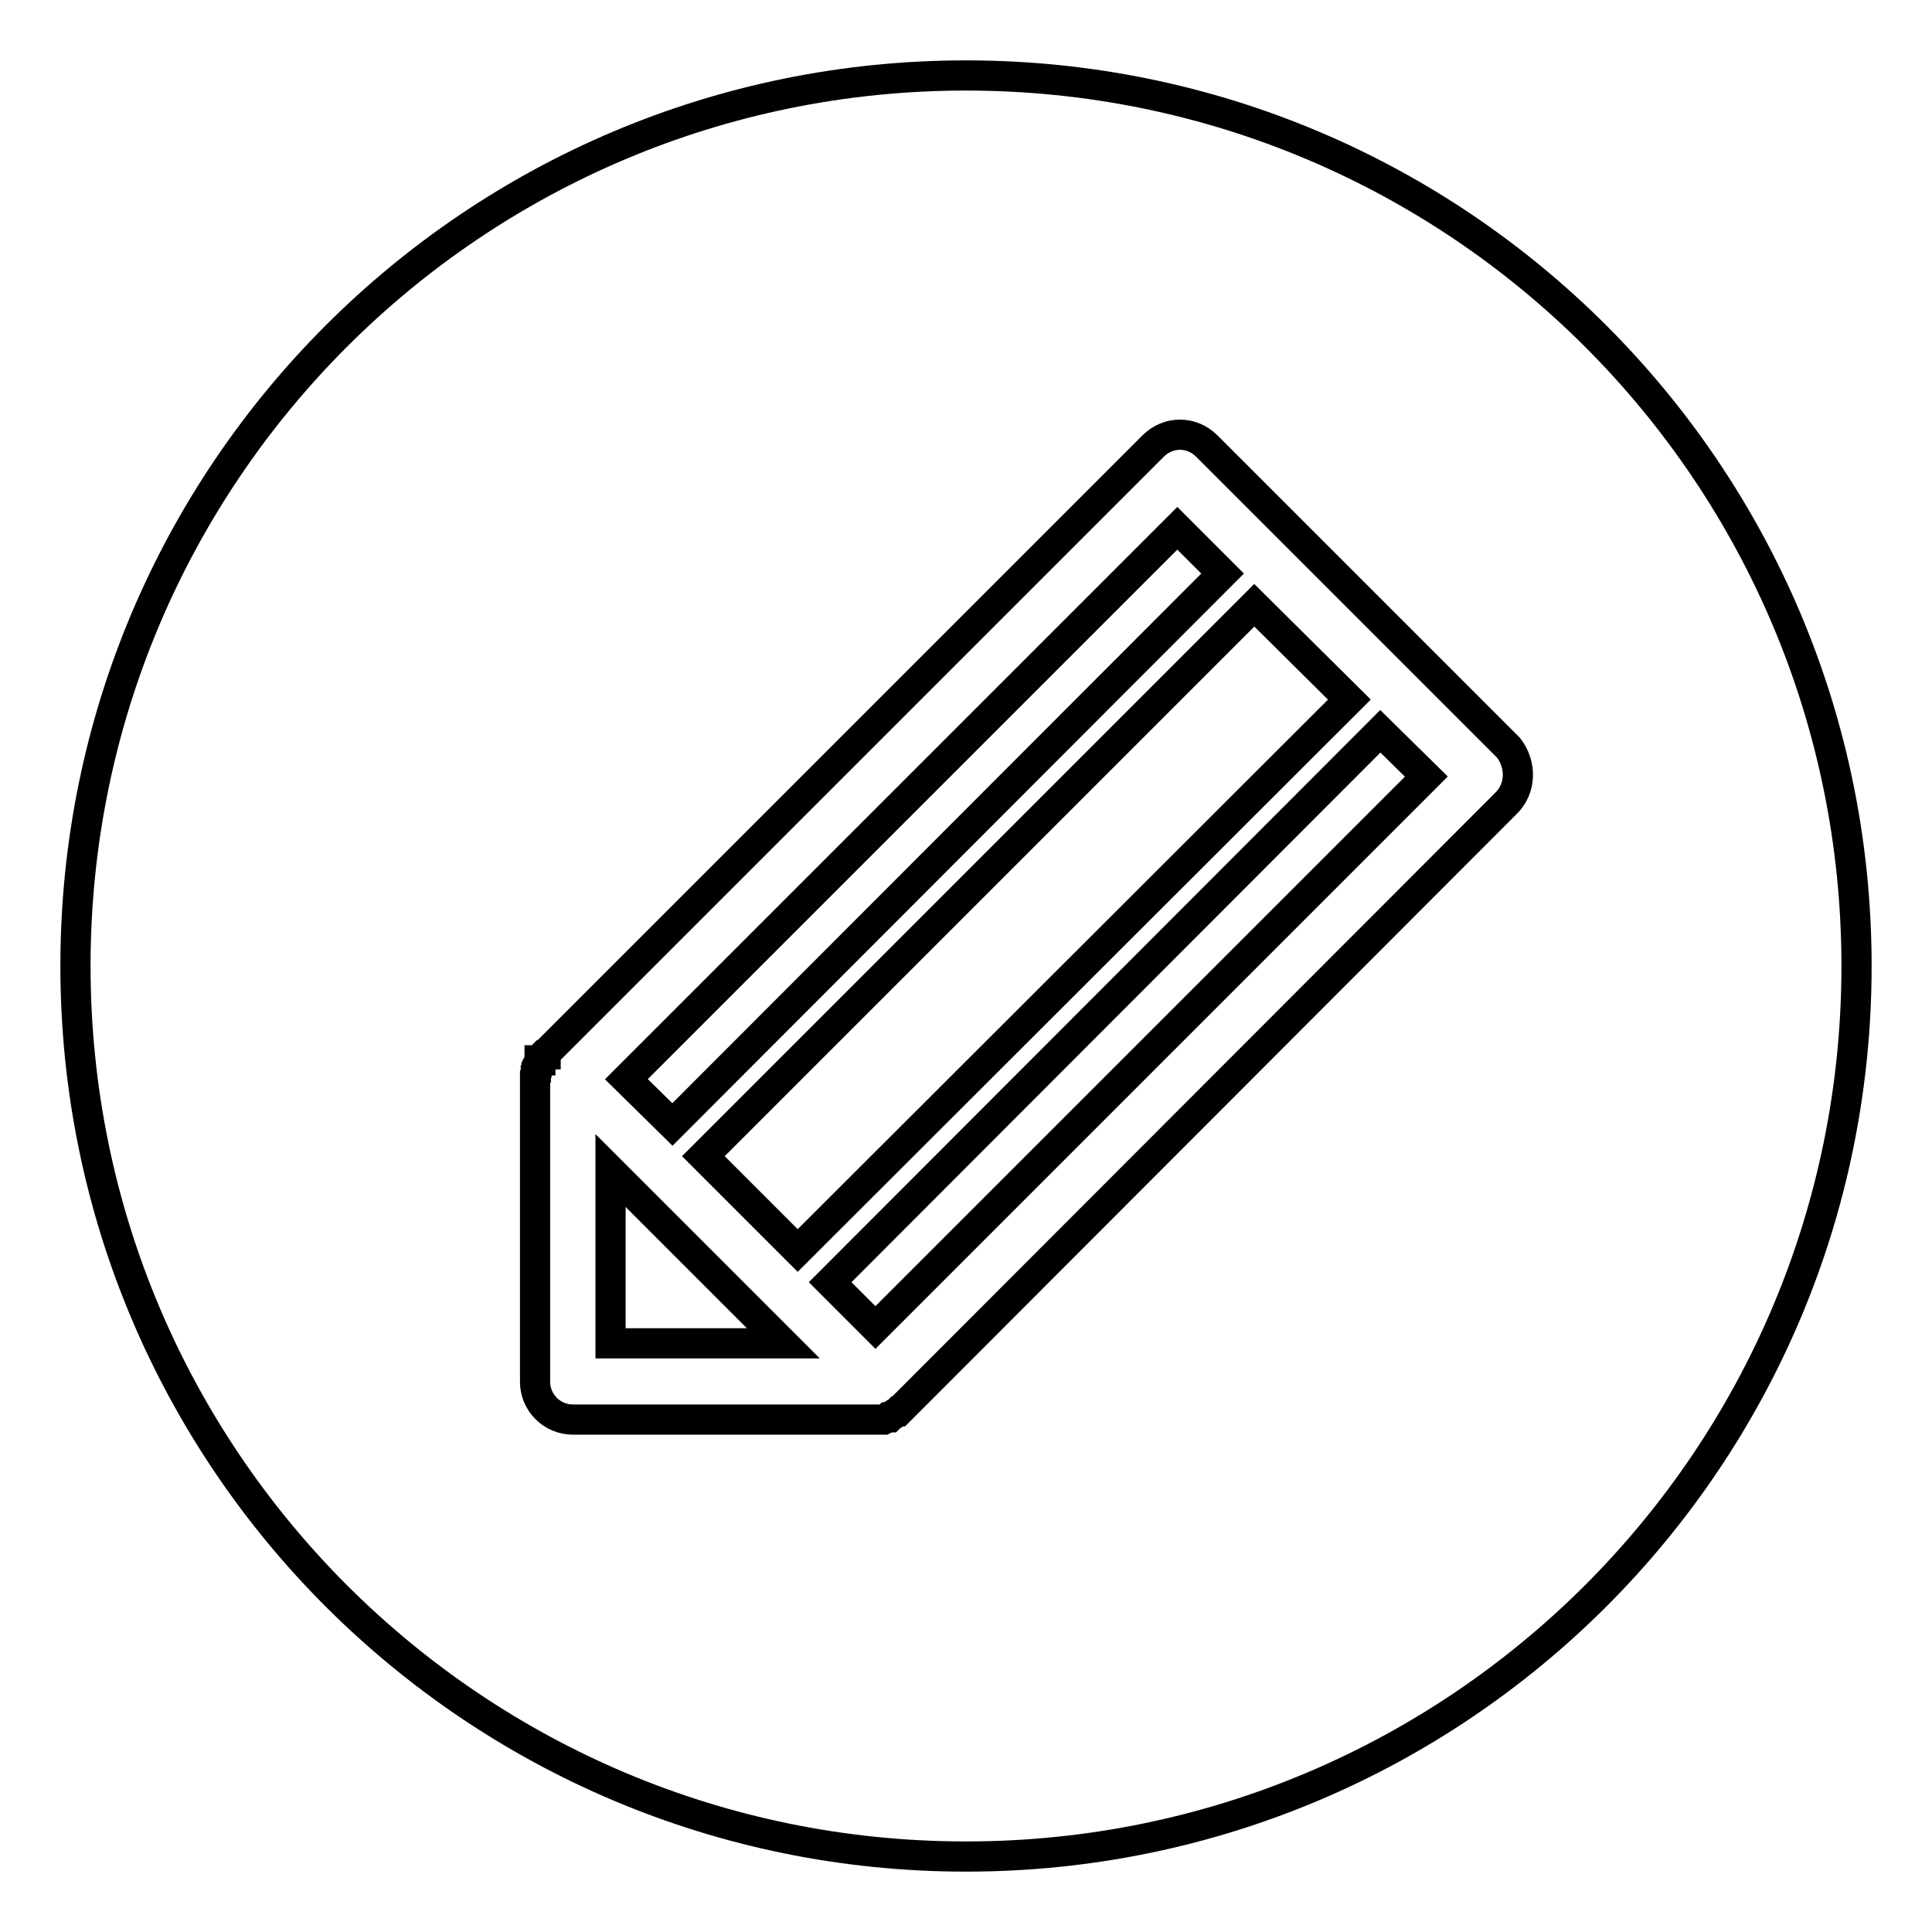 <?xml version="1.0" encoding="utf-8"?>
<!-- Svg Vector Icons : http://www.onlinewebfonts.com/icon -->
<!DOCTYPE svg PUBLIC "-//W3C//DTD SVG 1.1//EN" "http://www.w3.org/Graphics/SVG/1.1/DTD/svg11.dtd">
<svg version="1.1" xmlns="http://www.w3.org/2000/svg" xmlns:xlink="http://www.w3.org/1999/xlink" x="0px" y="0px" viewBox="0 0 256 256" enable-background="new 0 0 256 256" xml:space="preserve">
<g> <path stroke-width="4" fill-opacity="0" stroke="#000000"  d="M80.9,178h22.9l-22.9-22.9V178z M166.2,80.2l-73,73l12.5,12.5l73.1-73L166.2,80.2z M128,10 C62.8,10,10,62.8,10,128c0,65.2,52.8,118,118,118c65.2,0,118-52.8,118-118C246,62.8,193.2,10,128,10z M199.5,106.5l-80,80.1 l-0.1,0.1l-0.1,0.1l-0.1,0.1l-0.1,0.1L119,187l-0.1,0.1l-0.2,0.1l-0.1,0.1l-0.2,0.1l-0.1,0.1l-0.2,0.1l-0.1,0.1l-0.1,0.1h-0.2 l-0.1,0.1l-0.3,0.1l-0.2,0.1l-0.1,0l-0.1,0H117l-0.1,0l-0.2,0h-0.1l-0.1,0h-0.1l-0.1,0H75.9c-2.7,0-5-2.2-5-5v-40.4l0.1-0.1V142 l0.1-0.1v-0.3l0.1-0.1v-0.1l0.1-0.1v-0.1l0.1-0.1v-0.1l0.1-0.1v-0.1l0,0v-0.1l0,0l0-0.1v-0.1h0.1v-0.1l0.1-0.1v-0.1l0.1-0.1l0-0.1 h0l0.1-0.1v0l0.1-0.1l0.1,0v0l0.1-0.1v0l0.1,0v-0.1l0.1-0.1l0.1-0.1l0.2-0.2l80.1-80.1c2-2,5.1-2,7.1,0l0.1,0.1l39.9,39.9 C201.6,101.3,201.6,104.5,199.5,106.5z M162,76l-6-6l-73,73l6.1,6L162,76z M110,169.9l6,6l73-73l-6.1-6L110,169.9z"/></g>
</svg>
